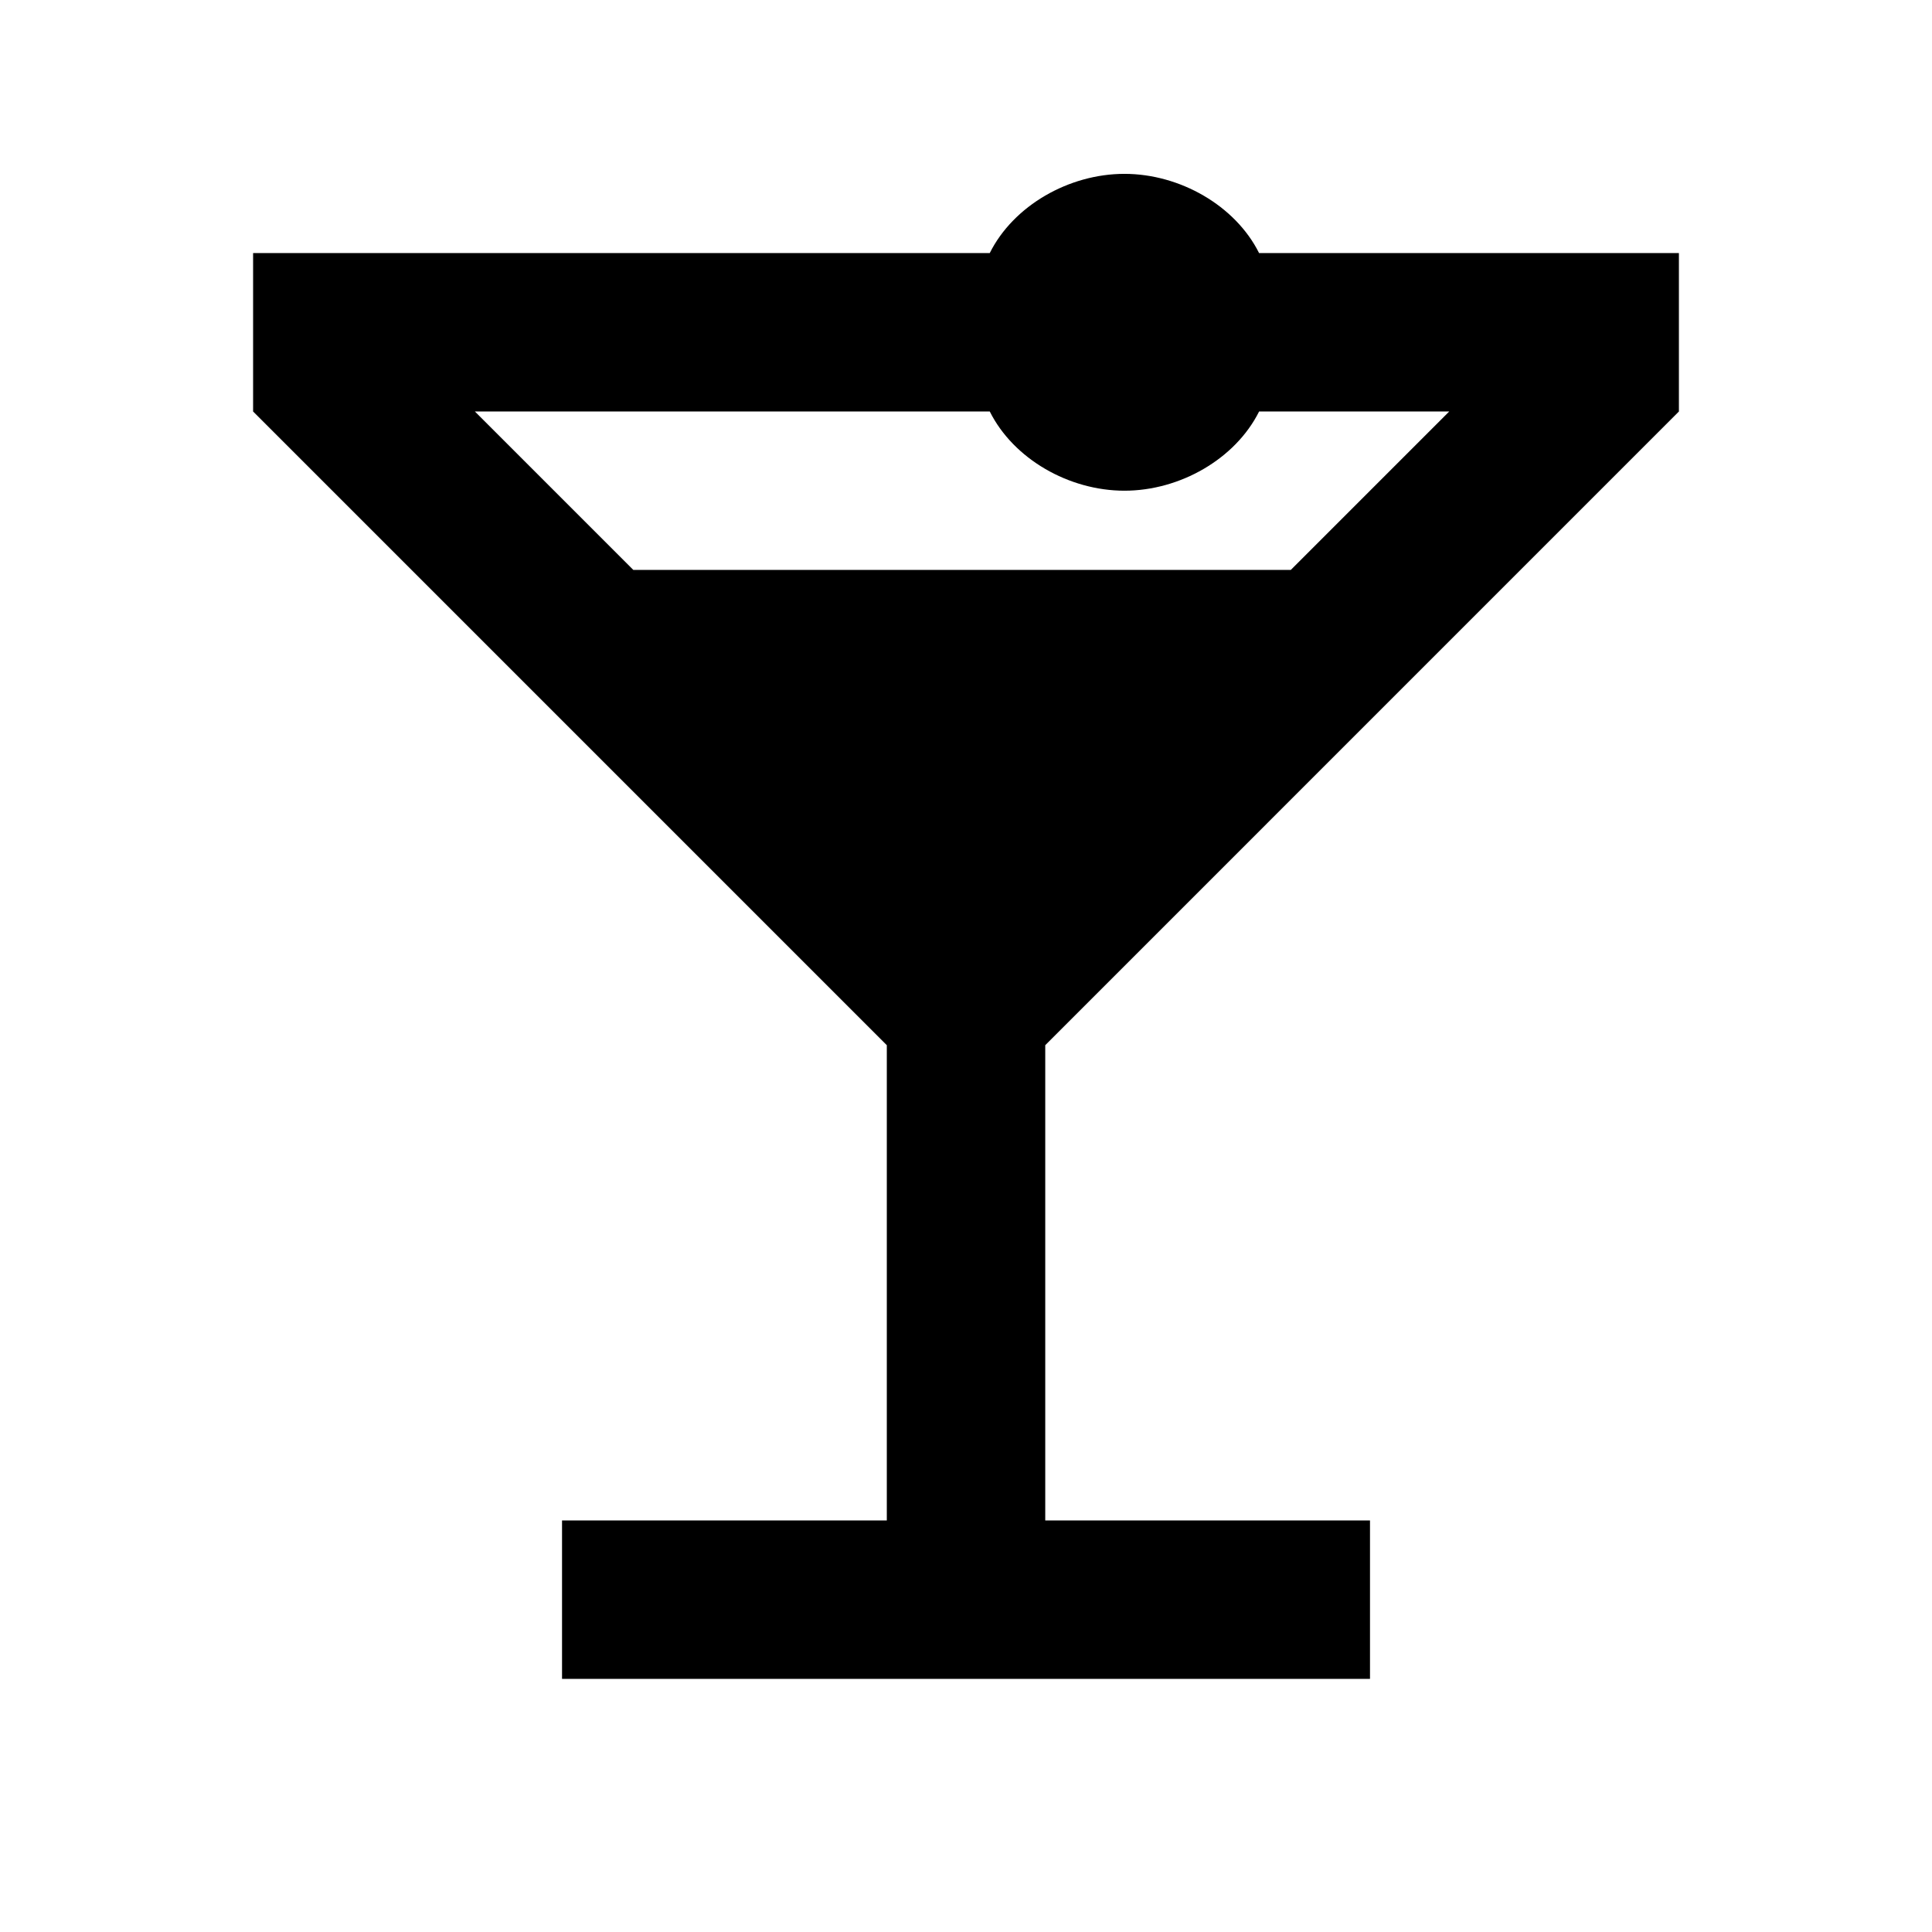 <?xml version="1.0" encoding="UTF-8"?>
<!-- Uploaded to: ICON Repo, www.iconrepo.com, Generator: ICON Repo Mixer Tools -->
<svg fill="#000000" width="800px" height="800px" version="1.1" viewBox="144 144 512 512" xmlns="http://www.w3.org/2000/svg">
 <path d="m588.93 253.05v-41.984h-111.26c-6.297-12.594-20.992-20.992-35.688-20.992-14.695 0-29.391 8.398-35.688 20.992h-195.22v41.984l167.94 167.94v125.95l-86.07-0.004v41.984h214.12v-41.984h-86.062v-125.95zm-182.63 0c6.297 12.594 20.992 20.992 35.688 20.992s29.391-8.398 35.688-20.992h50.383l-41.984 41.984h-174.24l-41.984-41.984z"/>
</svg>